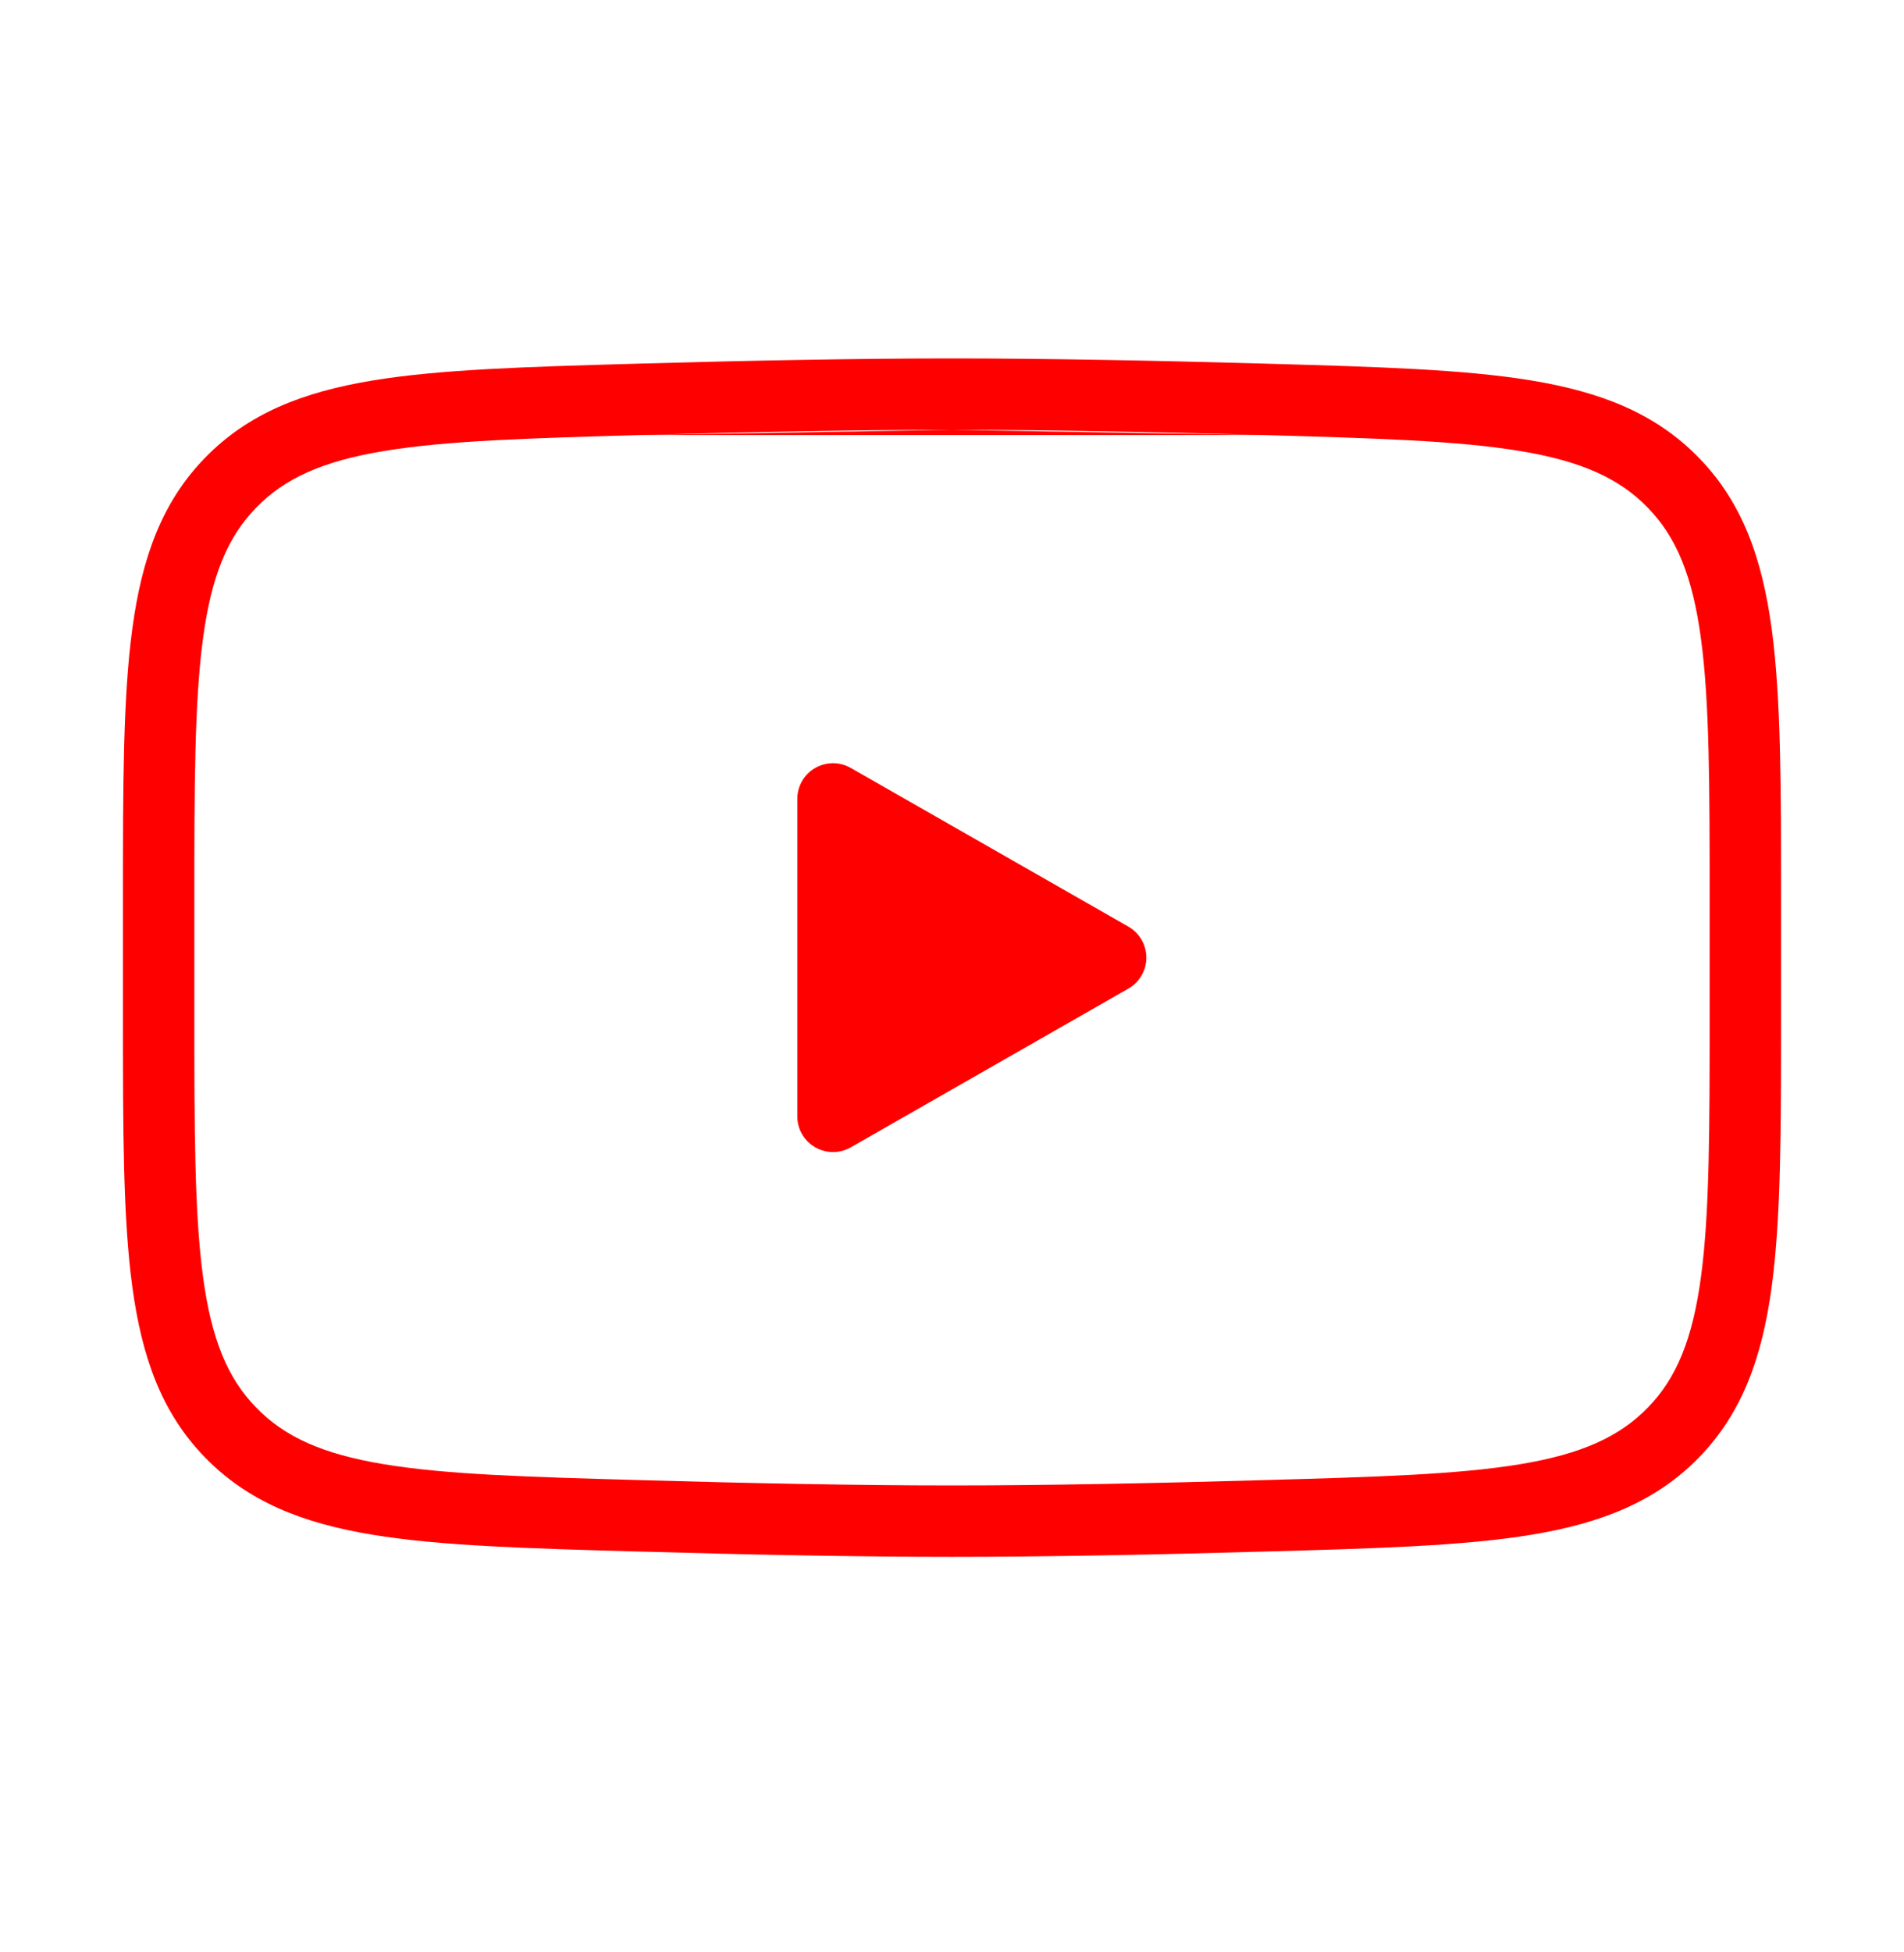 <svg width="40" height="41" viewBox="0 0 40 41" fill="none" xmlns="http://www.w3.org/2000/svg">
<path d="M23.333 20.11L17.5 23.444V16.777L23.333 20.11Z" fill="#FF0000"/>
<path fill-rule="evenodd" clip-rule="evenodd" d="M17.124 16.128C17.355 15.994 17.64 15.993 17.872 16.126L23.705 19.459C23.939 19.593 24.083 19.841 24.083 20.11C24.083 20.379 23.939 20.628 23.705 20.761L17.872 24.095C17.64 24.227 17.355 24.226 17.124 24.092C16.892 23.958 16.75 23.711 16.75 23.444V16.777C16.75 16.509 16.892 16.262 17.124 16.128ZM18.25 18.069V22.151L21.822 20.11L18.25 18.069Z" fill="#FF0000"/>
<path fill-rule="evenodd" clip-rule="evenodd" d="M13.502 9.135C15.748 9.072 18.04 9.027 20 9.027L13.502 9.135ZM13.459 7.635C15.712 7.572 18.02 7.527 20 7.527C21.98 7.527 24.286 7.572 26.541 7.635L26.607 7.637C28.93 7.703 30.752 7.755 32.177 7.991C33.64 8.233 34.787 8.683 35.695 9.618C36.604 10.554 37.02 11.723 37.221 13.209C37.417 14.662 37.417 16.517 37.417 18.888V21.346C37.417 23.71 37.417 25.561 37.222 27.012C37.022 28.497 36.605 29.667 35.697 30.603C34.788 31.536 33.641 31.987 32.178 32.229C30.748 32.465 28.919 32.517 26.584 32.582L26.542 32.583C24.288 32.648 21.98 32.694 20 32.694C18.02 32.694 15.714 32.648 13.459 32.583C13.459 32.583 13.459 32.583 13.459 32.583L13.401 32.582C11.075 32.516 9.25 32.465 7.823 32.229C6.359 31.988 5.212 31.537 4.304 30.603C3.394 29.667 2.978 28.497 2.778 27.011C2.583 25.564 2.583 23.718 2.583 21.362L2.583 18.873C2.583 16.509 2.583 14.658 2.779 13.208C2.979 11.723 3.395 10.553 4.304 9.617C5.212 8.683 6.359 8.233 7.823 7.991C9.249 7.755 11.07 7.703 13.394 7.637L13.459 7.635ZM20 9.027C21.96 9.027 24.251 9.072 26.499 9.135L20 9.027ZM26.499 9.135C28.896 9.203 30.618 9.253 31.932 9.471C33.222 9.684 34.018 10.044 34.619 10.663C35.218 11.28 35.557 12.094 35.734 13.409C35.915 14.748 35.917 16.498 35.917 18.93V21.288C35.917 23.723 35.915 25.473 35.735 26.812C35.558 28.127 35.22 28.94 34.621 29.557C34.019 30.175 33.223 30.535 31.933 30.749C30.619 30.966 28.897 31.017 26.499 31.084C24.253 31.149 21.96 31.194 20 31.194C18.04 31.194 15.75 31.149 13.502 31.084C11.105 31.017 9.382 30.967 8.068 30.749C6.777 30.536 5.981 30.176 5.38 29.557C4.78 28.94 4.442 28.127 4.265 26.811C4.085 25.473 4.083 23.723 4.083 21.29V18.93C4.083 16.497 4.085 14.746 4.265 13.408C4.442 12.092 4.781 11.279 5.38 10.663C5.981 10.044 6.778 9.684 8.068 9.471C9.382 9.253 11.104 9.203 13.502 9.135" fill="#FF0000"/>
</svg>

